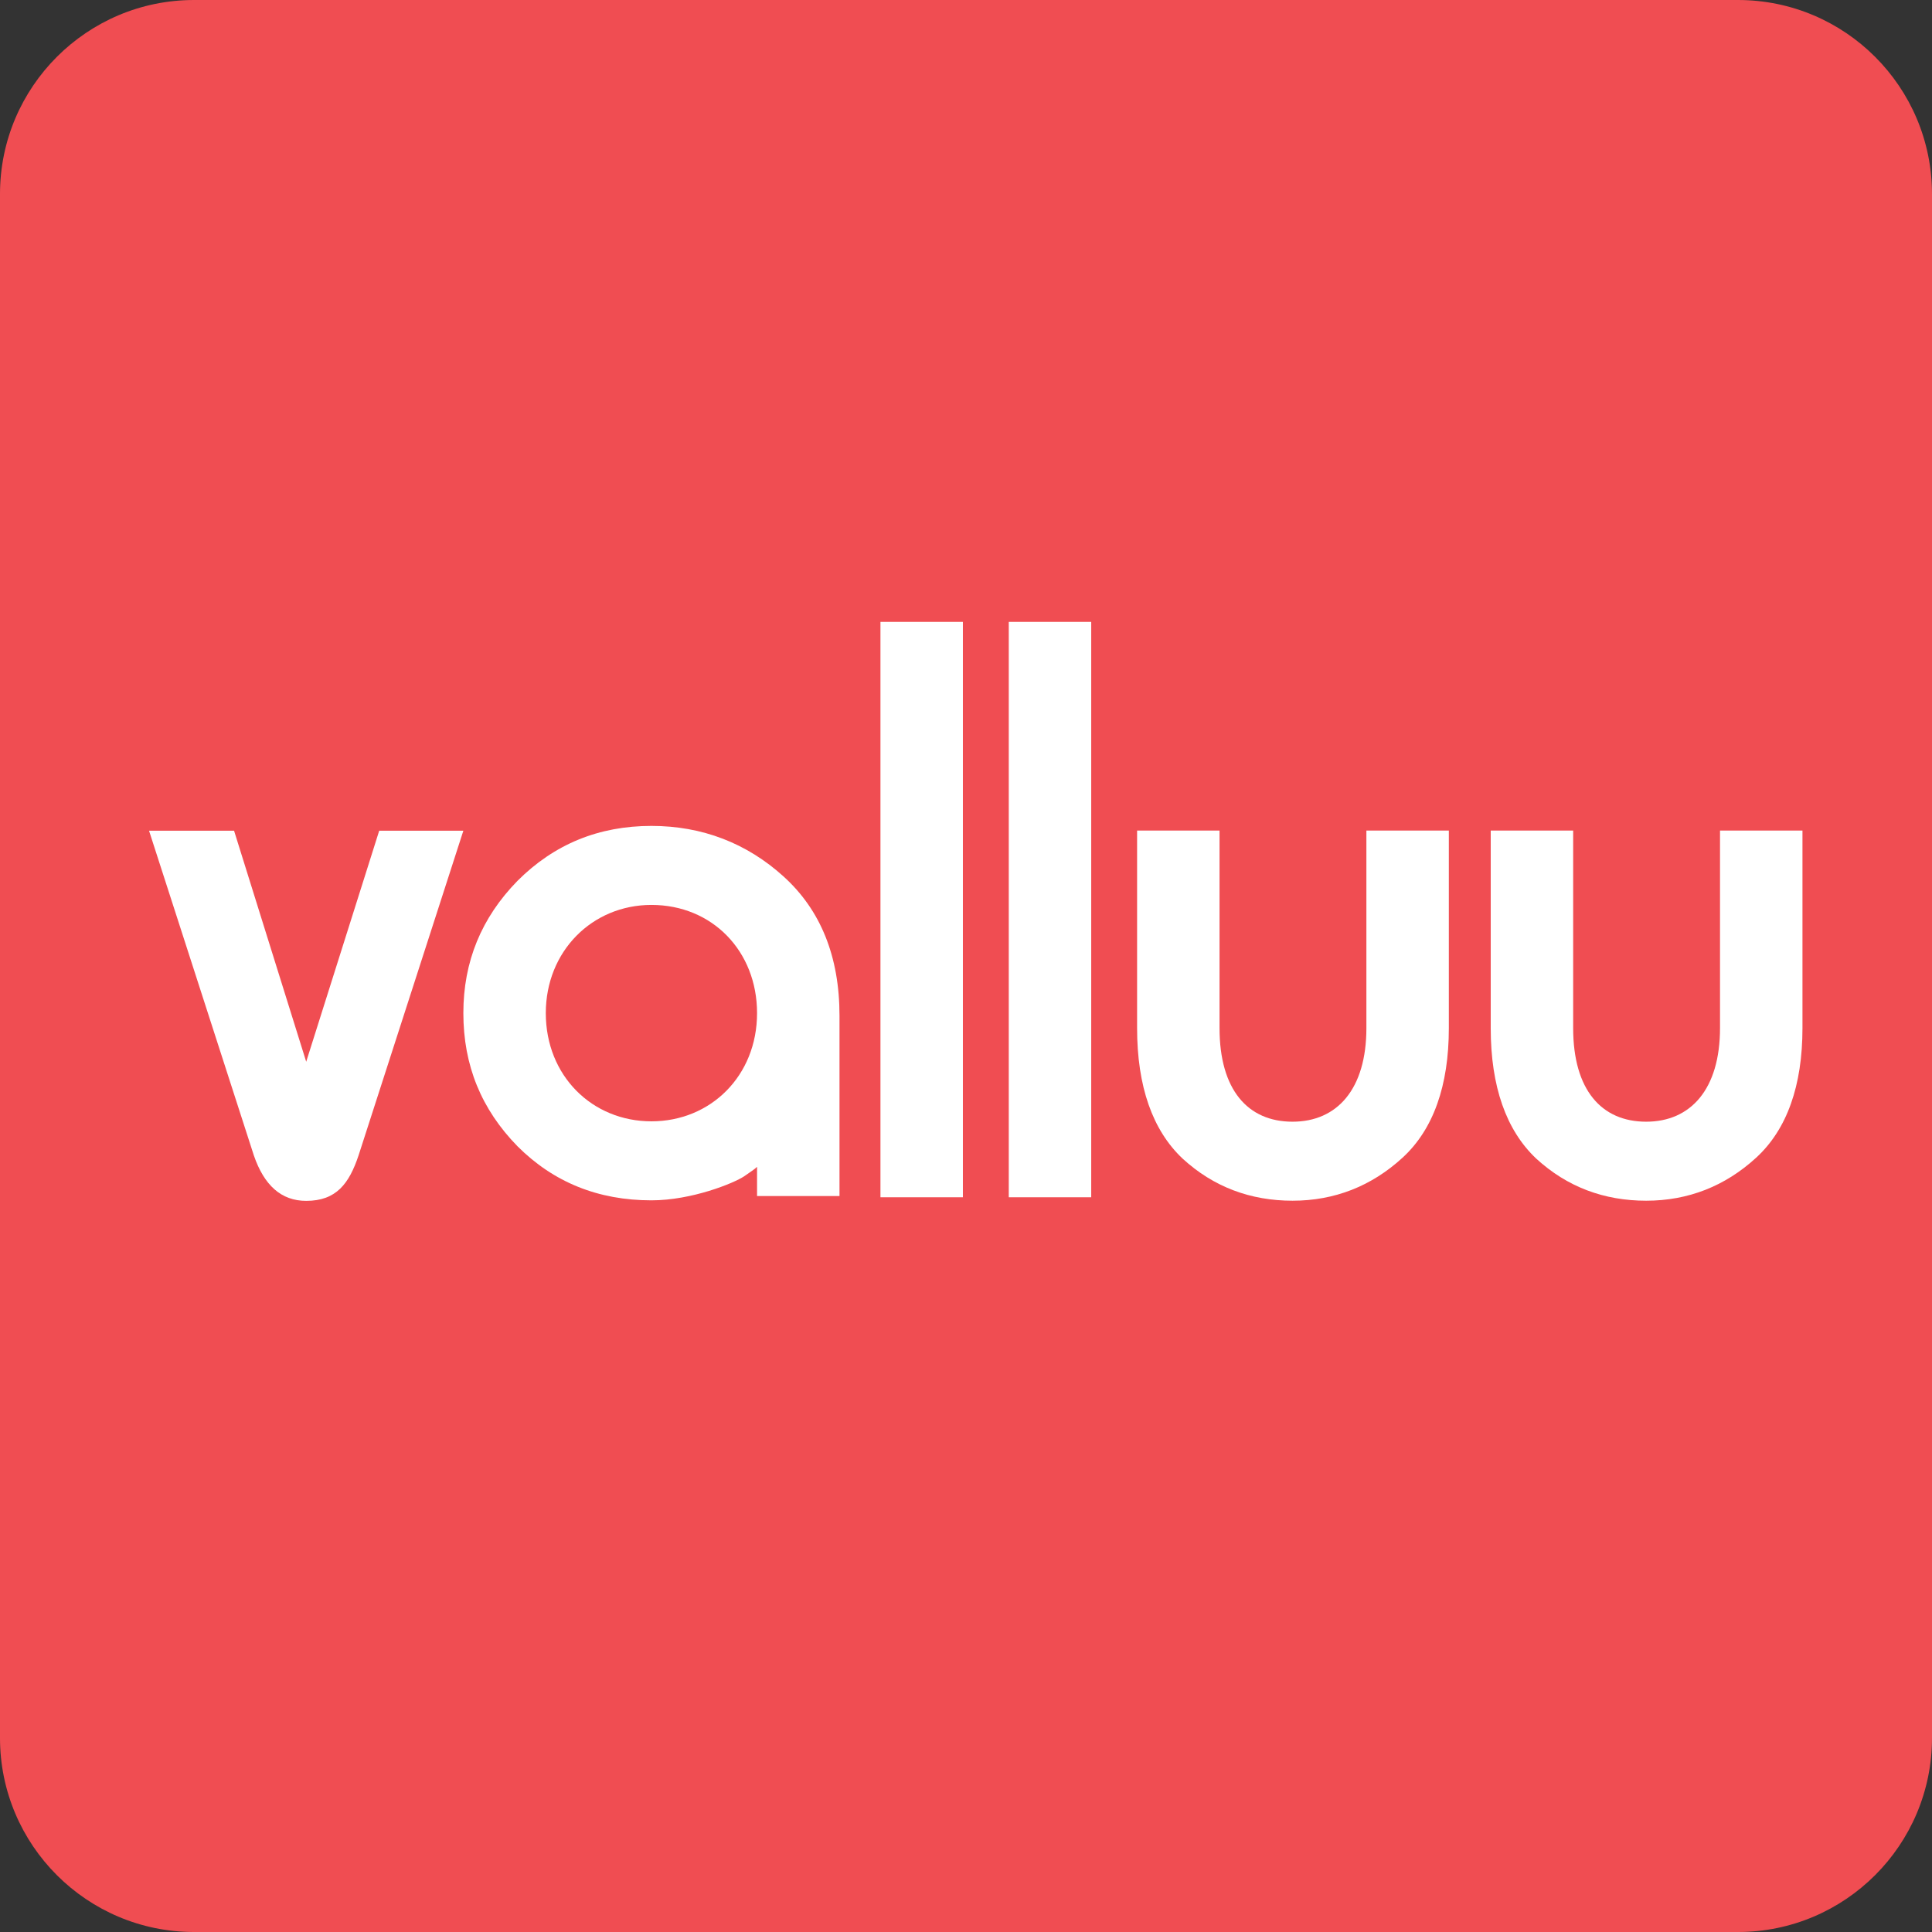 <?xml version="1.0" encoding="UTF-8" standalone="no"?><!DOCTYPE svg PUBLIC "-//W3C//DTD SVG 1.1//EN" "http://www.w3.org/Graphics/SVG/1.1/DTD/svg11.dtd"><svg width="100%" height="100%" viewBox="0 0 600 600" version="1.1" xmlns="http://www.w3.org/2000/svg" xmlns:xlink="http://www.w3.org/1999/xlink" xml:space="preserve" xmlns:serif="http://www.serif.com/" style="fill-rule:evenodd;clip-rule:evenodd;stroke-linejoin:round;stroke-miterlimit:2;"><rect x="0" y="0" width="600" height="600" fill="#333333" stroke="none"/><g id="Layer-1" serif:id="Layer 1"><path d="M600,60.264c-0,-33.261 -27.003,-60.264 -60.264,-60.264l-479.472,0c-33.261,0 -60.264,27.003 -60.264,60.264l-0,479.472c-0,33.261 27.003,60.264 60.264,60.264l479.472,-0c33.261,-0 60.264,-27.003 60.264,-60.264l-0,-479.472Z" style="fill:#f04d52;"/><path d="M202.309,348.238c18.401,-0 32.801,-14.135 32.801,-33.604c-0,-19.203 -13.866,-33.604 -32.801,-33.604c-18.405,-0 -32.806,14.401 -32.806,33.604c-0,19.469 14.401,33.604 32.806,33.604m32.801,23.203l-0,-9.068c-0.797,0.801 -2.133,1.6 -4,2.934c-3.198,2.134 -16.267,7.468 -28.801,7.468c-16.539,-0 -30.405,-5.601 -41.607,-16.803c-11.203,-11.468 -16.802,-25.07 -16.802,-41.338c-0,-16.003 5.599,-29.604 16.802,-41.071c11.469,-11.469 25.336,-17.069 41.607,-17.069c15.732,-0 29.603,5.333 41.069,15.735c11.47,10.4 17.336,24.803 17.336,43.205l-0,56.007l-25.604,-0Z" style="fill:#fff;fill-rule:nonzero;"/><rect x="273.432" y="193.133" width="25.603" height="178.688" style="fill:#fff;"/><rect x="313.284" y="193.133" width="25.603" height="178.688" style="fill:#fff;"/><path d="M424.346,257.943l25.604,-0l-0,61.341c-0,17.869 -4.802,31.472 -14.402,40.271c-9.602,8.802 -21.072,13.337 -34.137,13.337c-13.069,-0 -24.539,-4.267 -34.137,-13.069c-9.337,-8.802 -14.138,-22.402 -14.138,-40.539l-0,-61.341l25.603,-0l-0,61.341c-0,19.203 8.801,29.071 22.672,29.071c13.867,-0 22.935,-10.136 22.935,-29.071l-0,-61.341Z" style="fill:#fff;fill-rule:nonzero;"/><path d="M534.168,257.943l25.604,-0l0,61.341c0,17.869 -4.802,31.472 -14.401,40.271c-9.603,8.802 -21.073,13.337 -34.138,13.337c-13.069,-0 -24.539,-4.267 -34.137,-13.069c-9.336,-8.802 -14.138,-22.402 -14.138,-40.539l0,-61.341l25.603,-0l0,61.341c0,19.203 8.801,29.071 22.672,29.071c13.867,-0 22.935,-10.136 22.935,-29.071l0,-61.341Z" style="fill:#fff;fill-rule:nonzero;"/><path d="M78.827,358.803l-32.539,-100.813l26.405,0l22.401,71.742l22.672,-71.742l26.134,0l-32.538,100.813c-2.932,8.801 -6.932,14.136 -16.268,14.136c-7.733,0 -13.069,-4.802 -16.267,-14.136" style="fill:#fff;fill-rule:nonzero;"/></g></svg>